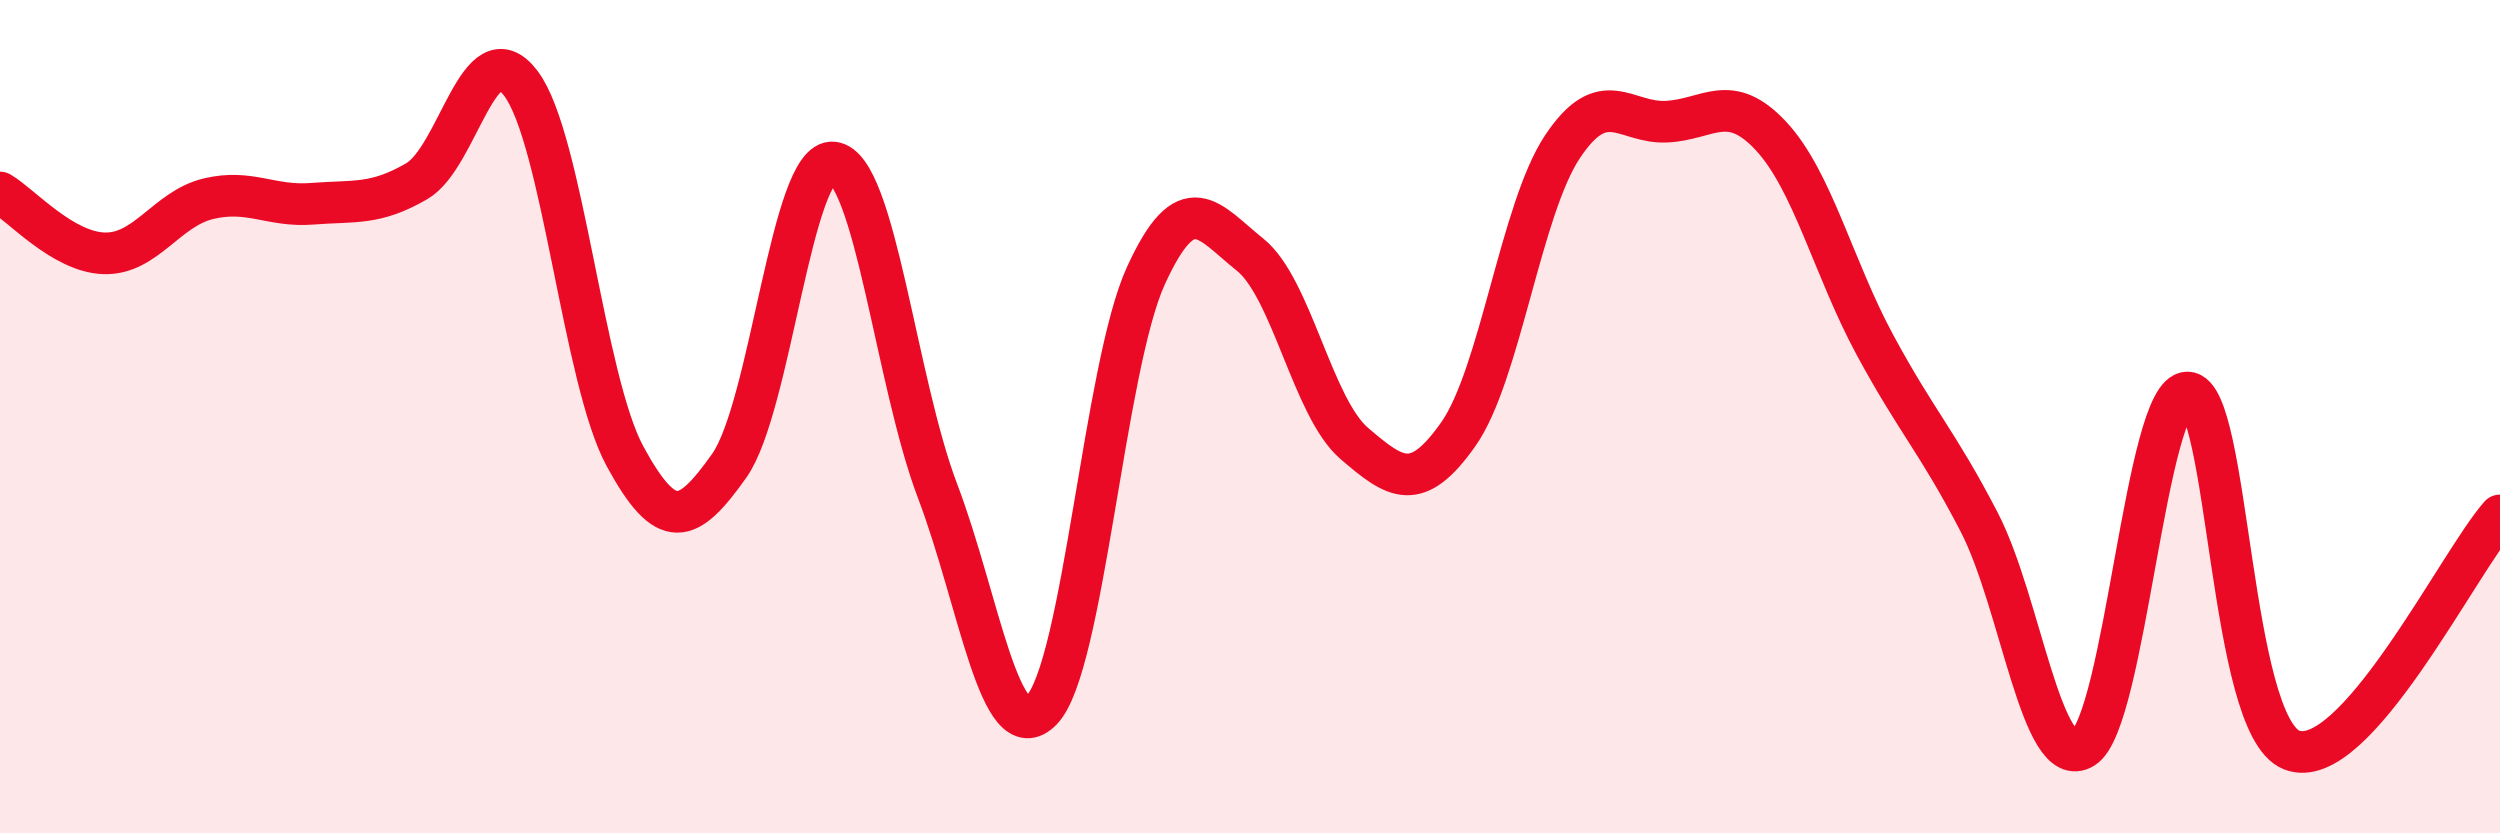 
    <svg width="60" height="20" viewBox="0 0 60 20" xmlns="http://www.w3.org/2000/svg">
      <path
        d="M 0,4.62 C 0.5,4.91 1.5,6.05 2.5,6.08 C 3.5,6.11 4,5.01 5,4.77 C 6,4.53 6.5,4.97 7.5,4.89 C 8.5,4.81 9,4.93 10,4.35 C 11,3.77 11.5,0.68 12.5,2 C 13.5,3.32 14,9.11 15,10.95 C 16,12.79 16.5,12.59 17.5,11.18 C 18.5,9.77 19,3.78 20,3.9 C 21,4.02 21.5,9.15 22.5,11.78 C 23.5,14.41 24,18.07 25,17.04 C 26,16.01 26.5,8.81 27.5,6.62 C 28.5,4.43 29,5.31 30,6.11 C 31,6.91 31.5,9.78 32.5,10.64 C 33.5,11.5 34,11.84 35,10.42 C 36,9 36.5,5.02 37.5,3.52 C 38.5,2.02 39,2.97 40,2.92 C 41,2.87 41.5,2.19 42.5,3.26 C 43.5,4.33 44,6.43 45,8.28 C 46,10.13 46.5,10.6 47.5,12.53 C 48.5,14.46 49,18.57 50,17.95 C 51,17.33 51.5,9.41 52.5,9.42 C 53.5,9.43 53.5,17.41 55,18 C 56.5,18.59 59,13.5 60,12.37L60 20L0 20Z"
        fill="#EB0A25"
        opacity="0.1"
        stroke-linecap="round"
        stroke-linejoin="round"
      />
      <path
        d="M 0,4.62 C 0.5,4.91 1.5,6.05 2.5,6.08 C 3.5,6.11 4,5.01 5,4.77 C 6,4.53 6.5,4.97 7.5,4.89 C 8.5,4.81 9,4.93 10,4.35 C 11,3.77 11.5,0.68 12.5,2 C 13.5,3.32 14,9.11 15,10.95 C 16,12.79 16.5,12.59 17.5,11.18 C 18.5,9.77 19,3.78 20,3.9 C 21,4.02 21.5,9.15 22.5,11.78 C 23.5,14.41 24,18.07 25,17.04 C 26,16.01 26.5,8.81 27.5,6.62 C 28.5,4.43 29,5.31 30,6.11 C 31,6.91 31.5,9.78 32.5,10.64 C 33.5,11.5 34,11.84 35,10.42 C 36,9 36.5,5.02 37.5,3.52 C 38.5,2.02 39,2.97 40,2.92 C 41,2.87 41.5,2.19 42.5,3.26 C 43.5,4.33 44,6.43 45,8.28 C 46,10.13 46.5,10.6 47.5,12.53 C 48.5,14.46 49,18.57 50,17.95 C 51,17.33 51.5,9.41 52.5,9.42 C 53.5,9.43 53.5,17.41 55,18 C 56.5,18.59 59,13.5 60,12.37"
        stroke="#EB0A25"
        stroke-width="1"
        fill="none"
        stroke-linecap="round"
        stroke-linejoin="round"
      />
    </svg>
  